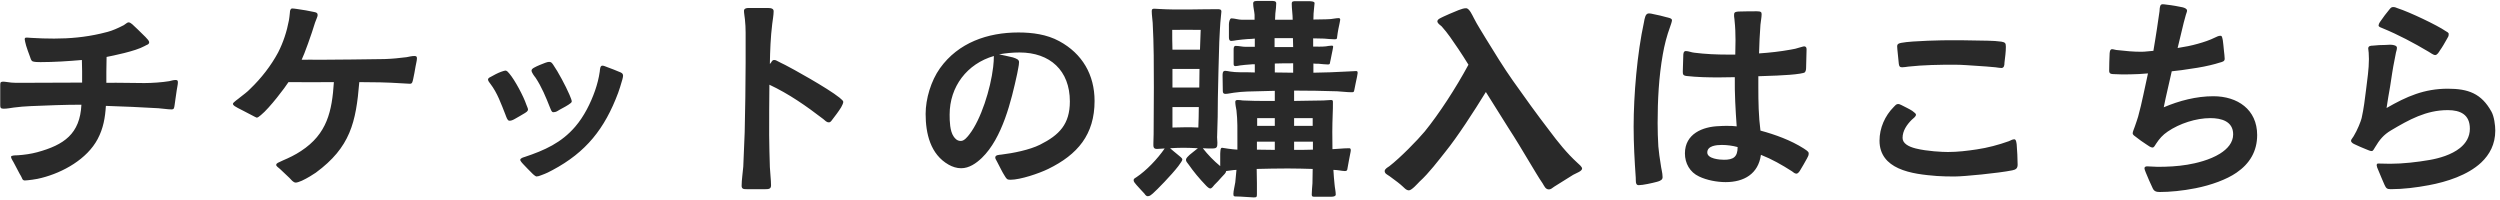 <svg width="425" height="34" viewBox="0 0 425 34" fill="none" xmlns="http://www.w3.org/2000/svg">
<path d="M4.2 30.68C3.76 30.64 3.8 30.32 3.56 29.92C3.32 29.56 2.88 28.64 2.44 27.84C2.24 27.4 1.88 27 1.88 26.64C1.88 26.4 2.72 26.4 3 26.4C4.16 26.32 5.28 26.16 6.32 25.88C10.88 24.64 13.6 22.76 13.84 17.8C10.96 17.8 8.08 17.92 5.2 18.04C4.24 18.08 3.28 18.16 2.36 18.28C1.8 18.36 1.2 18.48 0.64 18.48C0.12 18.48 0.04 18.32 0.04 17.88V14.6C0.04 14.04 0.04 13.92 0.48 13.88C0.88 13.88 1.48 14 1.92 14.04C2.36 14.08 2.84 14.08 3.28 14.08C6.84 14.08 10.4 14.04 13.96 14.04V12.12C13.96 11.16 13.92 11.16 13.92 10.2C11.6 10.4 9.24 10.56 6.88 10.56C6.52 10.56 5.76 10.56 5.48 10.4C5.28 10.24 5.2 9.96 5.04 9.48C4.84 8.92 4.6 8.32 4.44 7.76C4.32 7.28 4.2 6.84 4.2 6.68C4.2 6.32 4.48 6.4 4.76 6.4C4.96 6.4 5.12 6.44 5.32 6.44C6.6 6.52 7.92 6.56 9.2 6.56C11.88 6.56 14.48 6.32 17.08 5.72C17.92 5.52 18.68 5.36 19.6 4.96C19.88 4.84 20.52 4.56 21.04 4.28C21.36 4.08 21.64 3.8 21.84 3.8C22.12 3.8 22.24 3.96 22.48 4.12C22.84 4.44 23.88 5.44 24.72 6.28C25 6.56 25.36 6.96 25.36 7.16C25.36 7.6 24.92 7.6 24.56 7.84C23 8.72 19.12 9.48 18.12 9.68C18.12 10.8 18.08 11.08 18.08 12.24V14.08C20.24 14.04 22.4 14.12 24.56 14.12C25.8 14.12 27.56 14 28.76 13.8C29.12 13.72 29.48 13.6 29.84 13.6C30.2 13.6 30.24 13.72 30.24 14.04C30.24 14.32 30.12 14.84 30.04 15.36C29.92 16.08 29.76 17.4 29.68 17.88C29.6 18.36 29.6 18.6 29.16 18.6C28.48 18.6 27.6 18.44 26.92 18.4C23.96 18.24 21 18.08 18 18C17.88 20 17.56 21.84 16.6 23.64C14.8 27.04 10.72 29.32 7.08 30.24C6.28 30.48 4.6 30.68 4.2 30.68ZM50.28 31.04C49.84 31.04 49.48 30.52 49.2 30.24L47.72 28.84C47.32 28.44 46.92 28.28 46.96 28C47 27.72 47.32 27.64 48.08 27.28C49.12 26.84 50.2 26.32 51.16 25.68C55.64 22.76 56.44 18.88 56.76 13.96C54.2 14 51.6 13.96 49.04 13.96C48.52 14.8 45.84 18.36 44.36 19.56C44.04 19.84 43.8 20 43.64 20C43.6 20 43.2 19.8 42.68 19.52C41.8 19.08 40.64 18.44 40.44 18.36C40.12 18.16 39.6 17.96 39.6 17.64C39.6 17.4 40.6 16.76 40.8 16.56C41.4 16.08 42.04 15.64 42.56 15.08C44.4 13.32 46.08 11.16 47.28 8.92C48.16 7.2 48.76 5.36 49.12 3.44C49.16 3.2 49.24 2.64 49.28 2.16C49.28 1.76 49.4 1.44 49.68 1.44C49.88 1.44 50.12 1.48 50.44 1.52C51.16 1.6 52.92 1.92 53.4 2.04C53.8 2.12 54 2.2 54 2.56C54 2.84 53.76 3.24 53.56 3.84C52.96 5.84 51.72 9.28 51.28 10.16C52.24 10.12 53.24 10.16 54.2 10.16C57.92 10.16 61.68 10.08 65.4 10.04C66.64 10 67.88 9.88 69.12 9.72C69.56 9.64 70 9.52 70.44 9.52C70.76 9.52 70.88 9.6 70.88 9.92C70.88 10.32 70.72 10.8 70.64 11.32C70.52 11.96 70.4 12.8 70.24 13.44C70.12 13.96 70.08 14.24 69.68 14.24C69.28 14.24 68.64 14.16 68.24 14.16C65.84 14 63.44 13.96 61.08 13.96C60.52 20.8 59.56 25.04 53.68 29.36C53.28 29.64 52.2 30.32 51.32 30.72C50.88 30.92 50.48 31.04 50.28 31.04ZM91.2 30C91.12 30 90.84 29.84 90.52 29.52C89.96 28.96 89.44 28.44 88.96 27.92C88.64 27.6 88.44 27.28 88.44 27.2C88.44 26.88 88.96 26.76 89.2 26.68C92.56 25.56 95.44 24.28 97.8 21.52C99.28 19.8 100.4 17.56 101.16 15.4C101.52 14.36 101.8 13.28 101.96 12.16C102 11.84 102 11.16 102.4 11.16C102.64 11.16 102.88 11.28 103.2 11.4C103.8 11.6 104.96 12.08 105.24 12.2C105.56 12.32 105.92 12.44 105.92 12.88C105.92 13 105.88 13.24 105.8 13.52C105.6 14.28 105.2 15.48 105.08 15.8C102.8 21.88 99.64 25.88 93.92 28.92C93.6 29.12 92.76 29.52 92.08 29.76C91.72 29.92 91.4 30 91.2 30ZM86.56 20.52C86.24 20.48 86.08 19.88 85.92 19.48C85.2 17.68 84.56 15.8 83.36 14.24C83.24 14.08 82.96 13.76 82.96 13.52C82.96 13.36 83.12 13.2 83.4 13.08C83.96 12.76 84.64 12.4 85.2 12.2C85.48 12.12 85.76 12 85.88 12C86.24 12 86.36 12.28 86.6 12.52C87.52 13.6 89 16.36 89.48 17.8C89.6 18.12 89.76 18.44 89.76 18.6C89.76 18.92 89.44 19.08 89.2 19.24C88.76 19.52 87.96 19.96 87.48 20.24C87.2 20.4 86.84 20.56 86.56 20.52ZM94.04 19.08C93.72 19.04 93.64 18.56 93.48 18.24C92.8 16.52 92.08 14.76 91.04 13.2C90.84 12.96 90.36 12.32 90.36 12C90.36 11.84 90.48 11.68 90.76 11.52C91.4 11.16 92.08 10.92 92.68 10.68C92.96 10.56 93.24 10.52 93.36 10.52C93.72 10.52 93.84 10.72 94.04 11C94.88 12.2 96.16 14.6 96.8 16.08C97 16.56 97.2 17.04 97.2 17.24C97.2 17.44 96.92 17.6 96.64 17.8C96.04 18.2 95.32 18.52 94.76 18.88C94.52 19.04 94.2 19.08 94.04 19.08ZM126.957 32.16C126.477 32.16 126.077 32.16 126.077 31.6C126.077 30.56 126.277 29.36 126.357 28.32L126.597 22.48C126.677 18.56 126.757 14.6 126.757 10.64V5.56C126.757 4.8 126.717 4.04 126.637 3.28C126.597 2.84 126.477 2.24 126.477 1.84C126.477 1.44 126.917 1.36 127.197 1.36H130.597C131.117 1.36 131.557 1.48 131.517 1.96C131.517 2.56 131.357 3.4 131.277 4.08C130.997 6.36 130.917 8.6 130.877 10.88C131.197 10.6 131.197 10.2 131.597 10.2C131.837 10.2 131.997 10.28 132.197 10.4C132.597 10.6 133.037 10.84 133.477 11.04C134.517 11.56 140.677 14.96 142.717 16.6C143.117 16.92 143.357 17.16 143.357 17.32C143.357 17.52 143.197 17.88 142.997 18.24C142.557 18.96 141.877 19.84 141.597 20.2C141.397 20.44 141.237 20.8 140.917 20.8C140.477 20.8 140.277 20.48 139.957 20.24C137.037 18 134.117 15.96 130.797 14.4C130.757 17.28 130.757 20.12 130.757 23C130.757 24.8 130.837 26.6 130.877 28.4C130.917 29.4 131.077 30.56 131.077 31.52C131.077 32.12 130.677 32.16 130.117 32.16H126.957ZM171.757 30.56C171.197 30.56 171.117 30.4 170.837 29.96C170.317 29.16 169.997 28.4 169.517 27.52C169.357 27.2 169.157 26.92 169.197 26.76C169.197 26.32 169.917 26.32 170.237 26.28C172.237 26.04 175.037 25.48 176.797 24.6C180.077 22.96 181.877 21.12 181.877 17.24C181.877 12 178.517 8.92 173.317 8.92C172.157 8.92 170.957 9.04 169.837 9.24C170.517 9.4 171.437 9.56 172.197 9.76C172.797 9.96 173.237 10.12 173.237 10.56C173.237 11.16 172.997 11.96 172.917 12.56C171.917 17.16 170.397 23.48 166.917 26.84C165.957 27.76 164.757 28.6 163.397 28.6C162.637 28.6 161.917 28.36 161.277 28C158.157 26.24 157.357 22.68 157.357 19.36C157.357 16.8 158.277 13.72 159.797 11.6C162.917 7.24 167.917 5.52 173.117 5.52C175.477 5.52 177.957 5.84 180.077 7C183.997 9.12 186.077 12.72 186.077 17.16C186.077 22.88 183.197 26.28 178.197 28.72C176.637 29.48 173.477 30.56 171.757 30.56ZM163.317 23.96C163.917 24 164.517 23.2 164.797 22.84C166.757 20.32 168.397 15.16 168.837 11.4C168.917 10.72 168.957 10.08 168.957 9.52C164.397 10.84 161.437 14.72 161.437 19.48C161.437 20.6 161.477 22.28 162.117 23.2C162.357 23.56 162.717 23.96 163.317 23.96ZM213.117 33.56C212.757 33.56 210.957 33.4 210.197 33.4C209.797 33.4 209.677 33.4 209.677 32.96C209.677 32.44 209.917 31.6 209.997 31C210.077 30.28 210.117 29.56 210.197 28.88C209.917 28.88 209.597 28.92 209.317 28.96L208.437 29.08C208.437 29.4 208.077 29.68 207.677 30.12C207.197 30.64 206.917 31 206.437 31.44C206.317 31.6 205.997 32.04 205.757 32.04C205.597 32.04 205.397 31.92 205.077 31.6C203.837 30.32 202.837 29.08 202.117 28.04C201.797 27.6 201.557 27.44 201.637 27.04C201.677 26.88 201.957 26.56 202.237 26.32C202.757 25.88 203.157 25.6 203.637 25.2C202.837 25.16 201.997 25.12 201.157 25.12C200.397 25.12 199.637 25.16 198.917 25.2C199.317 25.52 199.677 25.88 200.157 26.24C200.637 26.64 200.997 26.88 200.997 27.12C200.997 27.32 200.677 27.72 200.317 28.24C199.117 29.8 196.677 32.28 195.997 32.88C195.757 33.08 195.477 33.36 195.117 33.36C194.877 33.36 194.677 33.12 194.557 32.92C194.277 32.6 193.637 31.96 193.197 31.44C192.917 31.12 192.717 30.88 192.717 30.64C192.717 30.36 192.997 30.24 193.197 30.12C194.877 29 196.757 27.04 197.997 25.24C197.557 25.24 197.117 25.32 196.677 25.32C195.997 25.32 196.077 24.84 196.077 24.32C196.077 23.8 196.117 23.32 196.117 22.8C196.117 20.16 196.157 17.52 196.157 14.88C196.157 11.2 196.157 7.56 195.957 3.88C195.917 3.24 195.797 2.56 195.797 1.88C195.797 1.56 195.917 1.48 196.237 1.48C196.477 1.48 196.717 1.52 196.957 1.52C200.317 1.72 203.557 1.56 206.957 1.56C207.277 1.56 207.637 1.56 207.637 1.96C207.637 2.24 207.557 2.52 207.557 2.8C207.397 4.24 207.357 5.68 207.277 7.12C207.157 10.32 207.117 13.48 207.037 16.68C207.037 18.8 206.997 20.88 206.917 23C206.877 23.44 206.957 23.84 206.957 24.28C206.957 25 206.877 25.24 206.117 25.24C205.557 25.24 204.997 25.24 204.477 25.2C205.317 26.28 206.357 27.36 207.437 28.24V26.12C207.477 25.68 207.437 25.12 207.757 25.12L208.797 25.28C209.277 25.36 209.837 25.4 210.357 25.44V23.84C210.357 22.16 210.397 20.44 210.197 18.76C210.117 18.36 209.997 17.72 209.997 17.32C209.997 17.04 210.197 17 210.437 17C210.717 17 210.997 17.04 211.277 17.08C212.717 17.16 214.157 17.16 215.557 17.16H216.717V15.44L212.037 15.56C211.277 15.6 210.517 15.64 209.757 15.76C209.317 15.8 208.797 15.96 208.317 15.96C207.957 15.96 207.877 15.76 207.877 15.44C207.877 15.12 207.837 13.8 207.837 12.84C207.837 12.52 207.837 12.04 208.277 12.04C208.557 12.04 208.837 12.12 209.117 12.16C209.637 12.24 210.197 12.28 210.717 12.28C211.557 12.28 212.437 12.28 213.317 12.32V10.92C213.037 10.92 212.797 10.92 212.517 10.96C211.957 11 211.397 11.04 210.837 11.12C210.557 11.16 210.277 11.24 210.037 11.24C209.717 11.24 209.717 11.04 209.717 10.76V8.48C209.717 8.2 209.717 7.8 210.077 7.8C210.637 7.8 211.197 7.96 211.757 7.96H213.317V6.56C212.917 6.6 212.517 6.64 212.117 6.64C211.477 6.68 210.837 6.76 210.197 6.84C209.917 6.88 209.597 6.96 209.317 6.96C208.957 6.96 208.917 6.6 208.917 6.32V4.12C208.917 3.8 209.037 3.16 209.317 3.12C209.877 3.12 210.517 3.36 211.157 3.36H213.277V2.52C213.237 1.88 213.037 1.24 213.037 0.6C213.037 0.16 213.397 0.16 213.837 0.16H216.197C216.517 0.16 216.957 0.16 216.957 0.56C216.957 0.8 216.917 1.04 216.917 1.32C216.837 1.92 216.757 2.68 216.757 3.36H219.757C219.757 2.44 219.597 1.52 219.597 0.64C219.597 0.2 219.837 0.2 220.317 0.2H222.397C222.677 0.2 223.477 0.2 223.477 0.52C223.477 0.8 223.397 1.04 223.397 1.32C223.317 1.96 223.277 2.64 223.277 3.32C224.237 3.28 225.237 3.32 226.237 3.24C226.677 3.2 227.157 3.08 227.597 3.08C227.757 3.08 227.837 3.2 227.837 3.36C227.837 3.52 227.677 4.16 227.517 4.96C227.477 5.24 227.317 6.04 227.317 6.24C227.277 6.56 227.317 6.68 226.877 6.68C226.317 6.68 225.677 6.6 225.077 6.56C224.437 6.56 223.837 6.52 223.237 6.52V7.92C223.957 7.92 224.677 7.96 225.397 7.88C225.717 7.84 226.037 7.76 226.357 7.76C226.517 7.76 226.637 7.76 226.637 7.96C226.637 8.12 226.477 8.76 226.357 9.4C226.277 9.88 226.157 10.36 226.117 10.56C226.077 10.84 226.077 10.96 225.757 10.96C225.237 10.96 224.717 10.88 224.197 10.84C223.877 10.84 223.557 10.84 223.277 10.8V12.36C225.157 12.32 227.077 12.28 228.957 12.16C229.477 12.16 230.037 12.08 230.557 12.08C230.797 12.08 230.797 12.24 230.797 12.44C230.797 12.6 230.637 13.36 230.477 14.08L230.237 15.28C230.157 15.64 230.157 15.68 229.757 15.68C228.957 15.68 228.157 15.56 227.317 15.52C224.877 15.44 222.437 15.4 219.997 15.4V17.16L222.357 17.12C223.237 17.12 224.077 17.08 224.957 17.08C225.397 17.08 225.837 17 226.277 17C226.517 17 226.597 17.08 226.597 17.32C226.597 18.04 226.597 18.72 226.557 19.44C226.477 21.44 226.477 23.4 226.517 25.36C226.917 25.32 227.317 25.32 227.717 25.28C228.237 25.24 228.797 25.2 229.317 25.2C229.557 25.2 229.597 25.24 229.637 25.52C229.637 25.8 229.437 26.52 229.317 27.28C229.237 27.68 229.157 28.24 229.077 28.6C229.037 28.92 228.997 29.08 228.637 29.08C228.317 29.08 227.957 29 227.637 28.96C227.317 28.92 226.997 28.88 226.677 28.88C226.717 29.72 226.797 30.56 226.877 31.36C226.917 31.92 227.077 32.52 227.077 33.08C227.077 33.36 226.677 33.44 226.397 33.44H223.677C223.317 33.44 222.997 33.52 222.997 33.08C222.997 32.48 223.077 31.8 223.117 31.16C223.117 30.36 223.157 29.56 223.157 28.72C221.757 28.68 220.317 28.64 218.917 28.64C216.957 28.64 215.397 28.68 213.637 28.72C213.637 29.52 213.677 30.36 213.677 31.16V33C213.677 33.48 213.637 33.56 213.117 33.56ZM199.317 21.68C200.757 21.64 202.277 21.6 203.717 21.68C203.757 20.52 203.797 19.36 203.797 18.2H199.317V21.68ZM199.317 14.88H203.877C203.877 13.84 203.917 12.8 203.917 11.72H199.317V14.88ZM216.717 25.48V24.08H213.677V25.44C214.677 25.44 215.637 25.48 216.717 25.48ZM213.717 21.4H216.717V20.08H213.717V21.4ZM199.317 8.44H203.997L204.117 5.08C202.437 5.04 200.917 5.08 199.277 5.08C199.277 6.2 199.277 7.32 199.317 8.44ZM219.997 25.48C221.077 25.48 222.117 25.48 223.197 25.44V24.08H219.997V25.48ZM219.997 21.4H223.157V20.08H219.997V21.4ZM219.837 12.36V10.76C218.797 10.76 217.757 10.76 216.717 10.8V12.32C217.757 12.32 218.797 12.36 219.837 12.36ZM216.677 8H219.837L219.797 6.48H216.677V8ZM239.517 32.36C238.997 32.36 238.677 31.84 238.077 31.36C237.517 30.88 236.797 30.4 236.237 29.96C235.837 29.68 235.397 29.52 235.397 29.08C235.397 28.72 235.917 28.44 236.157 28.28C238.037 26.84 240.997 23.8 242.197 22.36C244.637 19.36 247.477 15 249.637 11C249.077 10.08 248.477 9.16 247.917 8.32C246.877 6.8 246.157 5.68 245.077 4.48C244.837 4.28 244.437 4 244.357 3.72C244.277 3.24 244.997 3.04 245.437 2.8C245.677 2.68 247.037 2.08 247.957 1.72C248.557 1.52 248.797 1.4 249.237 1.4C249.797 1.4 250.317 2.64 250.557 3.08C251.157 4.28 251.917 5.4 252.597 6.56C253.917 8.72 255.717 11.64 257.197 13.72C259.197 16.56 261.277 19.44 263.397 22.2C264.797 24.08 266.357 26.04 268.157 27.68C268.397 27.92 268.957 28.32 268.957 28.68C268.877 29.12 268.117 29.36 267.437 29.72C266.837 30.08 265.157 31.16 264.237 31.72C263.837 32 263.637 32.2 263.317 32.2C262.717 32.2 262.517 31.6 262.237 31.16C261.557 30.2 260.677 28.64 259.957 27.48C258.837 25.6 257.637 23.6 256.437 21.76L252.597 15.64C250.557 18.96 247.757 23.28 245.717 25.8C244.597 27.2 242.917 29.44 241.317 30.88C240.997 31.2 239.997 32.36 239.517 32.36ZM293.357 30.96C291.917 30.96 290.157 30.64 288.837 30C287.277 29.28 286.437 27.76 286.437 26.08C286.437 22.76 289.437 21.52 292.277 21.44C292.717 21.4 293.157 21.4 293.597 21.4C294.157 21.4 294.677 21.4 295.237 21.48C295.037 18.68 294.877 15.88 294.917 13.12C293.997 13.12 293.077 13.16 292.157 13.16C290.397 13.16 288.477 13.12 286.717 12.92C286.077 12.84 286.077 12.6 286.077 12.12C286.077 11.44 286.157 10.12 286.157 9.44C286.157 9.12 286.197 8.68 286.597 8.68C287.037 8.68 287.557 8.92 288.037 8.96C289.917 9.2 291.837 9.28 293.677 9.28H294.997C294.997 8.44 295.037 7.64 295.037 6.84C295.037 5.8 294.997 4.56 294.877 3.52C294.877 3.2 294.757 2.8 294.797 2.48C294.797 2.04 295.077 2 295.557 1.96C296.437 1.92 298.157 1.92 298.637 1.92C299.317 1.92 299.477 2.04 299.477 2.4C299.477 2.96 299.317 3.68 299.277 4.2C299.157 5.8 299.077 7.44 299.037 9.08C300.837 8.96 302.637 8.76 304.397 8.44C304.997 8.36 305.397 8.24 305.917 8.08C306.277 8 306.517 7.88 306.757 7.88C307.037 7.92 307.117 8.12 307.117 8.4C307.117 9.28 307.037 10.68 307.037 11.56C307.037 11.88 306.957 12.12 306.837 12.28C306.717 12.4 306.397 12.44 305.997 12.52C304.117 12.84 299.837 12.92 298.917 12.96V14.84C298.917 17.28 298.957 19.76 299.277 22.2C301.797 22.88 304.437 23.84 306.637 25.24C306.837 25.4 307.477 25.72 307.477 26.04C307.477 26.44 307.397 26.52 307.197 26.92C306.837 27.6 306.357 28.4 305.997 29C305.877 29.2 305.637 29.52 305.397 29.52C305.077 29.52 304.877 29.28 304.637 29.12C302.957 28.04 301.197 27.04 299.357 26.32C298.917 29.56 296.477 30.96 293.357 30.96ZM278.557 31.48C277.957 31.48 278.117 30.6 278.077 30.2C277.877 27.32 277.717 24.44 277.717 21.56C277.717 16.12 278.317 9.08 279.477 3.76C279.517 3.48 279.597 3.08 279.717 2.76C279.837 2.48 279.997 2.28 280.317 2.28C280.517 2.28 280.797 2.32 281.077 2.4C281.917 2.56 282.557 2.72 283.277 2.92C283.557 3 284.237 3.08 284.237 3.44C284.237 3.68 283.997 4.32 283.917 4.56C283.357 6.08 282.957 7.64 282.677 9.24C281.997 13.08 281.797 17.04 281.797 20.92C281.797 22.24 281.837 23.56 281.917 24.88C281.997 25.88 282.157 26.92 282.317 27.92C282.397 28.64 282.637 29.4 282.637 30.08C282.637 30.16 282.637 30.28 282.597 30.36C282.477 30.68 281.957 30.84 281.637 30.92C280.877 31.12 279.317 31.48 278.557 31.48ZM293.077 27.16C294.677 27.16 295.397 26.68 295.397 25C294.517 24.76 293.597 24.64 292.717 24.64C291.837 24.64 290.237 24.76 290.237 25.92C290.237 27 292.357 27.16 293.077 27.16ZM332.397 30C331.357 30 330.317 30 329.277 29.92C327.277 29.76 324.717 29.52 322.717 28.6C320.877 27.76 319.517 26.32 319.517 23.92C319.517 21.76 320.437 19.68 321.957 18.16C322.157 17.96 322.357 17.68 322.677 17.68C322.797 17.68 322.997 17.72 323.277 17.88C323.877 18.2 324.517 18.48 325.077 18.84C325.437 19.12 325.717 19.32 325.717 19.48C325.717 19.84 325.237 20.12 324.997 20.36C324.157 21.2 323.437 22.24 323.437 23.44C323.437 24.36 324.397 24.92 325.677 25.24C327.597 25.72 330.197 25.84 331.157 25.84C332.797 25.84 334.437 25.64 336.037 25.4C337.917 25.12 339.717 24.64 341.517 24C341.797 23.88 342.117 23.68 342.437 23.68C342.757 23.68 342.797 24.32 342.837 24.56C342.917 25.68 342.997 26.84 342.997 28C342.997 28.64 342.677 28.84 342.077 28.96C339.717 29.44 333.797 30 332.397 30ZM340.277 11.56C339.997 11.56 339.557 11.48 339.237 11.44C338.157 11.32 337.197 11.28 336.157 11.2C334.877 11.12 333.557 11 332.237 11C329.677 11 326.997 11.04 324.437 11.32C324.077 11.36 323.717 11.44 323.357 11.44C322.957 11.44 322.837 11.24 322.797 10.84C322.717 9.88 322.517 8.28 322.517 7.88C322.517 7.44 322.837 7.36 323.237 7.28C325.117 6.92 330.557 6.84 331.397 6.84C332.797 6.84 334.197 6.84 335.597 6.88C336.957 6.92 338.917 6.88 340.237 7.08C340.877 7.2 340.997 7.32 340.997 7.96C340.997 8.84 340.877 9.64 340.757 10.68C340.757 11.04 340.717 11.52 340.277 11.56ZM367.157 32.64C366.557 32.64 366.197 32.52 365.957 32C365.517 31.04 365.157 30.28 364.797 29.36C364.637 29 364.557 28.72 364.557 28.6C364.557 28.36 364.797 28.28 364.997 28.28C365.597 28.28 366.197 28.36 366.797 28.36C368.477 28.36 370.157 28.28 371.837 28C373.317 27.76 375.677 27.2 377.397 26.12C378.677 25.32 379.637 24.24 379.637 22.84C379.637 20.6 377.597 20.08 375.757 20.08C373.317 20.08 370.517 21 368.517 22.36C367.637 22.96 367.117 23.56 366.557 24.4C366.317 24.76 366.197 25.08 365.917 25.08C365.637 25.08 365.237 24.8 364.837 24.52C364.277 24.16 363.597 23.68 363.157 23.32C362.917 23.12 362.557 22.96 362.557 22.64C362.557 22.4 362.797 21.88 362.917 21.52C363.117 20.92 363.357 20.28 363.477 19.84C364.157 17.4 364.597 14.92 365.157 12.48C364.157 12.56 363.117 12.64 362.117 12.64C361.157 12.68 360.277 12.64 359.317 12.6C358.877 12.6 358.557 12.52 358.557 12.04C358.557 11.28 358.597 9.84 358.637 9.08C358.677 8.68 358.717 8.4 359.037 8.36C359.277 8.36 359.717 8.52 359.997 8.52C361.357 8.68 362.677 8.8 364.037 8.8C364.717 8.8 365.397 8.68 366.077 8.64C366.317 7.28 366.477 6.16 366.677 4.92C366.837 3.92 366.957 2.92 367.117 1.92C367.157 1.72 367.117 1.44 367.197 1.2C367.237 0.92 367.357 0.72 367.637 0.72C367.837 0.72 368.077 0.76 368.397 0.8C369.197 0.88 370.517 1.12 371.037 1.24C371.357 1.32 371.797 1.48 371.797 1.8C371.797 2.04 371.677 2.2 371.597 2.52C371.477 3 371.317 3.6 371.237 3.84C370.877 5.28 370.557 6.72 370.197 8.16C371.477 7.96 372.517 7.76 373.637 7.44C374.637 7.16 375.637 6.84 376.597 6.36C376.877 6.24 377.117 6.08 377.477 6.08C377.757 6.08 377.757 6.32 377.877 6.84C377.957 7.4 377.997 7.88 378.077 8.68C378.117 8.92 378.197 9.8 378.197 10C378.197 10.44 377.797 10.52 377.357 10.64C376.517 10.92 375.037 11.28 373.557 11.52C371.637 11.84 369.757 12.08 369.197 12.12C368.757 14.16 368.237 16.2 367.837 18.24C370.477 17.12 373.357 16.36 376.277 16.36C380.357 16.36 383.717 18.6 383.717 22.96C383.717 25.72 382.437 27.84 380.197 29.36C378.517 30.52 375.877 31.48 373.237 32C371.037 32.44 368.837 32.64 367.157 32.64ZM406.437 32.16C405.757 32.16 405.637 32 405.357 31.4C404.997 30.64 404.677 29.76 404.357 29.04C404.157 28.64 404.037 28.24 404.037 28.12C404.037 27.84 404.117 27.8 404.357 27.8C404.997 27.8 405.677 27.84 406.317 27.84C408.477 27.84 410.917 27.56 412.997 27.2C414.637 26.92 416.757 26.32 418.197 25.16C419.197 24.36 419.877 23.28 419.877 21.88C419.877 19.48 418.277 18.72 416.117 18.72C412.437 18.72 409.517 20.36 406.477 22.16C405.197 22.92 404.517 23.76 403.757 25.04C403.597 25.28 403.437 25.68 403.197 25.68C402.877 25.68 402.637 25.52 402.197 25.36C401.557 25.12 400.877 24.8 400.357 24.56C400.077 24.44 399.677 24.24 399.677 23.92C399.677 23.72 399.877 23.56 400.117 23.16C400.757 22.12 401.357 20.6 401.477 20.08C401.837 18.48 402.037 16.84 402.237 15.2C402.437 13.52 402.717 11.76 402.717 10.04C402.717 9.68 402.677 9.32 402.677 8.96C402.677 8.72 402.597 8.48 402.597 8.24C402.597 7.8 403.037 7.76 403.357 7.76C404.077 7.68 404.837 7.64 405.557 7.64C405.837 7.64 406.357 7.56 406.797 7.64C407.157 7.72 407.477 7.8 407.477 8.12C407.477 8.44 407.397 8.6 407.317 8.92C407.237 9.36 407.117 9.88 407.077 10.16C406.757 11.68 406.557 13.2 406.317 14.72C406.117 15.92 405.877 17.16 405.717 18.36C409.117 16.4 412.117 15.08 416.117 15.08C419.597 15.08 421.837 15.88 423.557 19C423.997 19.8 424.197 21.28 424.197 22.2C424.197 24.52 423.237 26.28 421.797 27.64C419.477 29.8 415.917 30.92 412.917 31.48C410.797 31.88 408.557 32.16 406.437 32.16ZM413.997 9.36C413.637 9.36 413.117 8.92 412.877 8.8C410.317 7.28 407.757 5.92 405.037 4.8C404.797 4.68 404.357 4.6 404.357 4.32C404.357 4.2 404.437 3.96 404.637 3.68C405.077 3.04 405.717 2.16 406.237 1.56C406.437 1.32 406.557 1.2 406.837 1.2C407.157 1.2 407.277 1.28 407.597 1.4C409.597 2.04 414.317 4.28 415.757 5.28C415.957 5.4 416.317 5.56 416.277 5.8C416.277 6.16 416.197 6.24 416.037 6.52C415.637 7.24 415.157 8.08 414.797 8.56C414.597 8.88 414.357 9.32 413.997 9.36Z" fill="#292929"/>
</svg>
